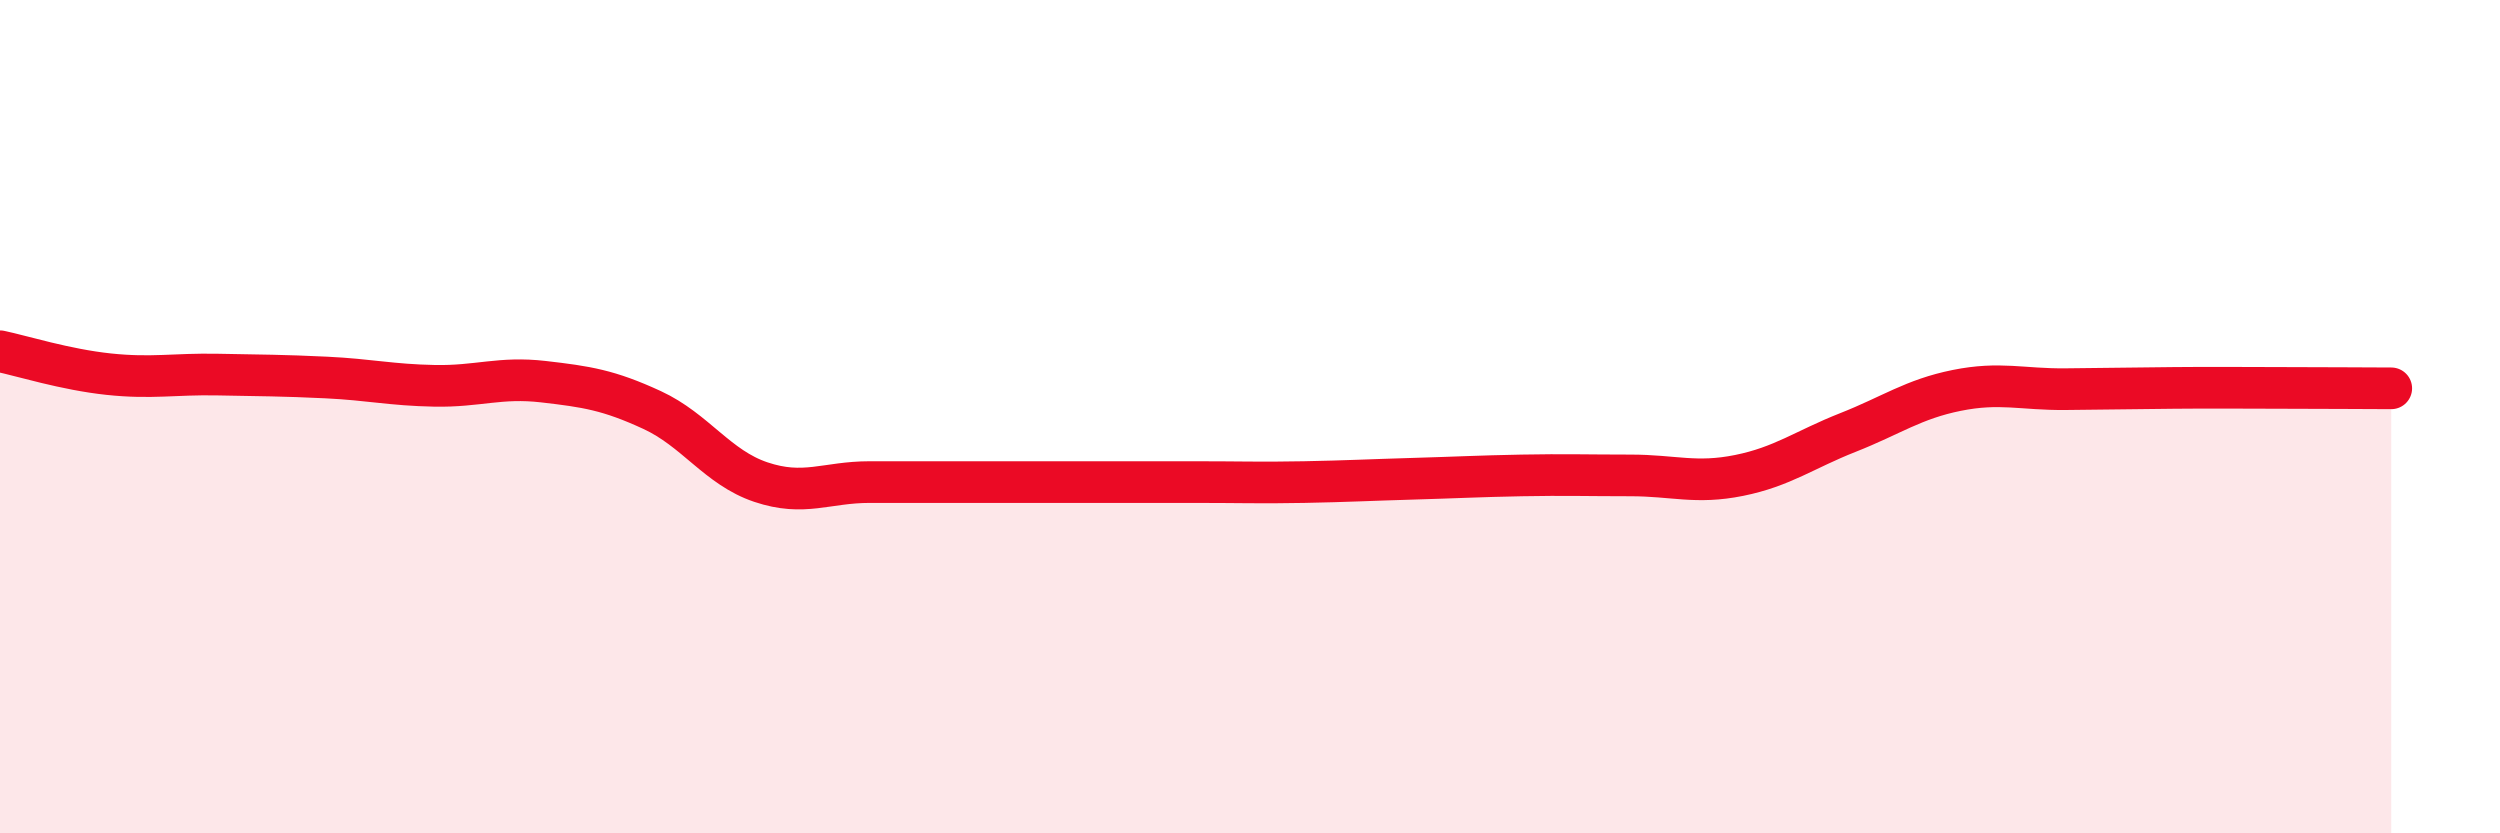 
    <svg width="60" height="20" viewBox="0 0 60 20" xmlns="http://www.w3.org/2000/svg">
      <path
        d="M 0,8.43 C 0.52,8.54 1.57,8.87 2.61,8.98 C 3.65,9.09 4.18,8.97 5.22,8.99 C 6.26,9.01 6.79,9.01 7.83,9.06 C 8.87,9.11 9.39,9.24 10.43,9.26 C 11.47,9.28 12,9.04 13.04,9.16 C 14.08,9.28 14.61,9.36 15.65,9.84 C 16.69,10.32 17.22,11.22 18.26,11.57 C 19.3,11.92 19.83,11.57 20.87,11.57 C 21.91,11.57 22.44,11.57 23.48,11.57 C 24.52,11.57 25.05,11.57 26.09,11.57 C 27.13,11.57 27.66,11.57 28.7,11.57 C 29.74,11.57 30.26,11.59 31.3,11.57 C 32.34,11.55 32.87,11.52 33.91,11.49 C 34.95,11.46 35.48,11.43 36.52,11.41 C 37.56,11.39 38.09,11.41 39.13,11.41 C 40.17,11.41 40.7,11.62 41.74,11.41 C 42.78,11.2 43.31,10.79 44.35,10.38 C 45.39,9.97 45.92,9.58 46.96,9.37 C 48,9.16 48.53,9.35 49.57,9.34 C 50.61,9.33 51.13,9.32 52.17,9.31 C 53.21,9.3 53.74,9.31 54.78,9.31 C 55.82,9.31 56.87,9.32 57.39,9.32L57.39 20L0 20Z"
        fill="#EB0A25"
        opacity="0.1"
        stroke-linecap="round"
        stroke-linejoin="round"
      />
      <path
        d="M 0,8.43 C 0.52,8.54 1.57,8.87 2.61,8.98 C 3.65,9.09 4.18,8.97 5.22,8.99 C 6.26,9.01 6.79,9.01 7.83,9.06 C 8.87,9.11 9.39,9.24 10.43,9.26 C 11.47,9.28 12,9.04 13.04,9.16 C 14.08,9.28 14.61,9.36 15.65,9.84 C 16.69,10.32 17.22,11.22 18.26,11.57 C 19.3,11.92 19.83,11.57 20.87,11.57 C 21.91,11.57 22.44,11.57 23.48,11.57 C 24.52,11.57 25.05,11.57 26.09,11.57 C 27.13,11.57 27.66,11.57 28.7,11.57 C 29.74,11.57 30.26,11.59 31.3,11.57 C 32.34,11.55 32.87,11.52 33.91,11.49 C 34.95,11.46 35.48,11.43 36.52,11.41 C 37.56,11.39 38.09,11.41 39.13,11.41 C 40.17,11.41 40.7,11.62 41.74,11.41 C 42.78,11.2 43.31,10.79 44.35,10.38 C 45.39,9.97 45.92,9.58 46.96,9.37 C 48,9.16 48.53,9.35 49.57,9.34 C 50.61,9.33 51.13,9.32 52.17,9.31 C 53.21,9.3 53.74,9.31 54.78,9.31 C 55.82,9.31 56.87,9.32 57.39,9.32"
        stroke="#EB0A25"
        stroke-width="1"
        fill="none"
        stroke-linecap="round"
        stroke-linejoin="round"
      />
    </svg>
  